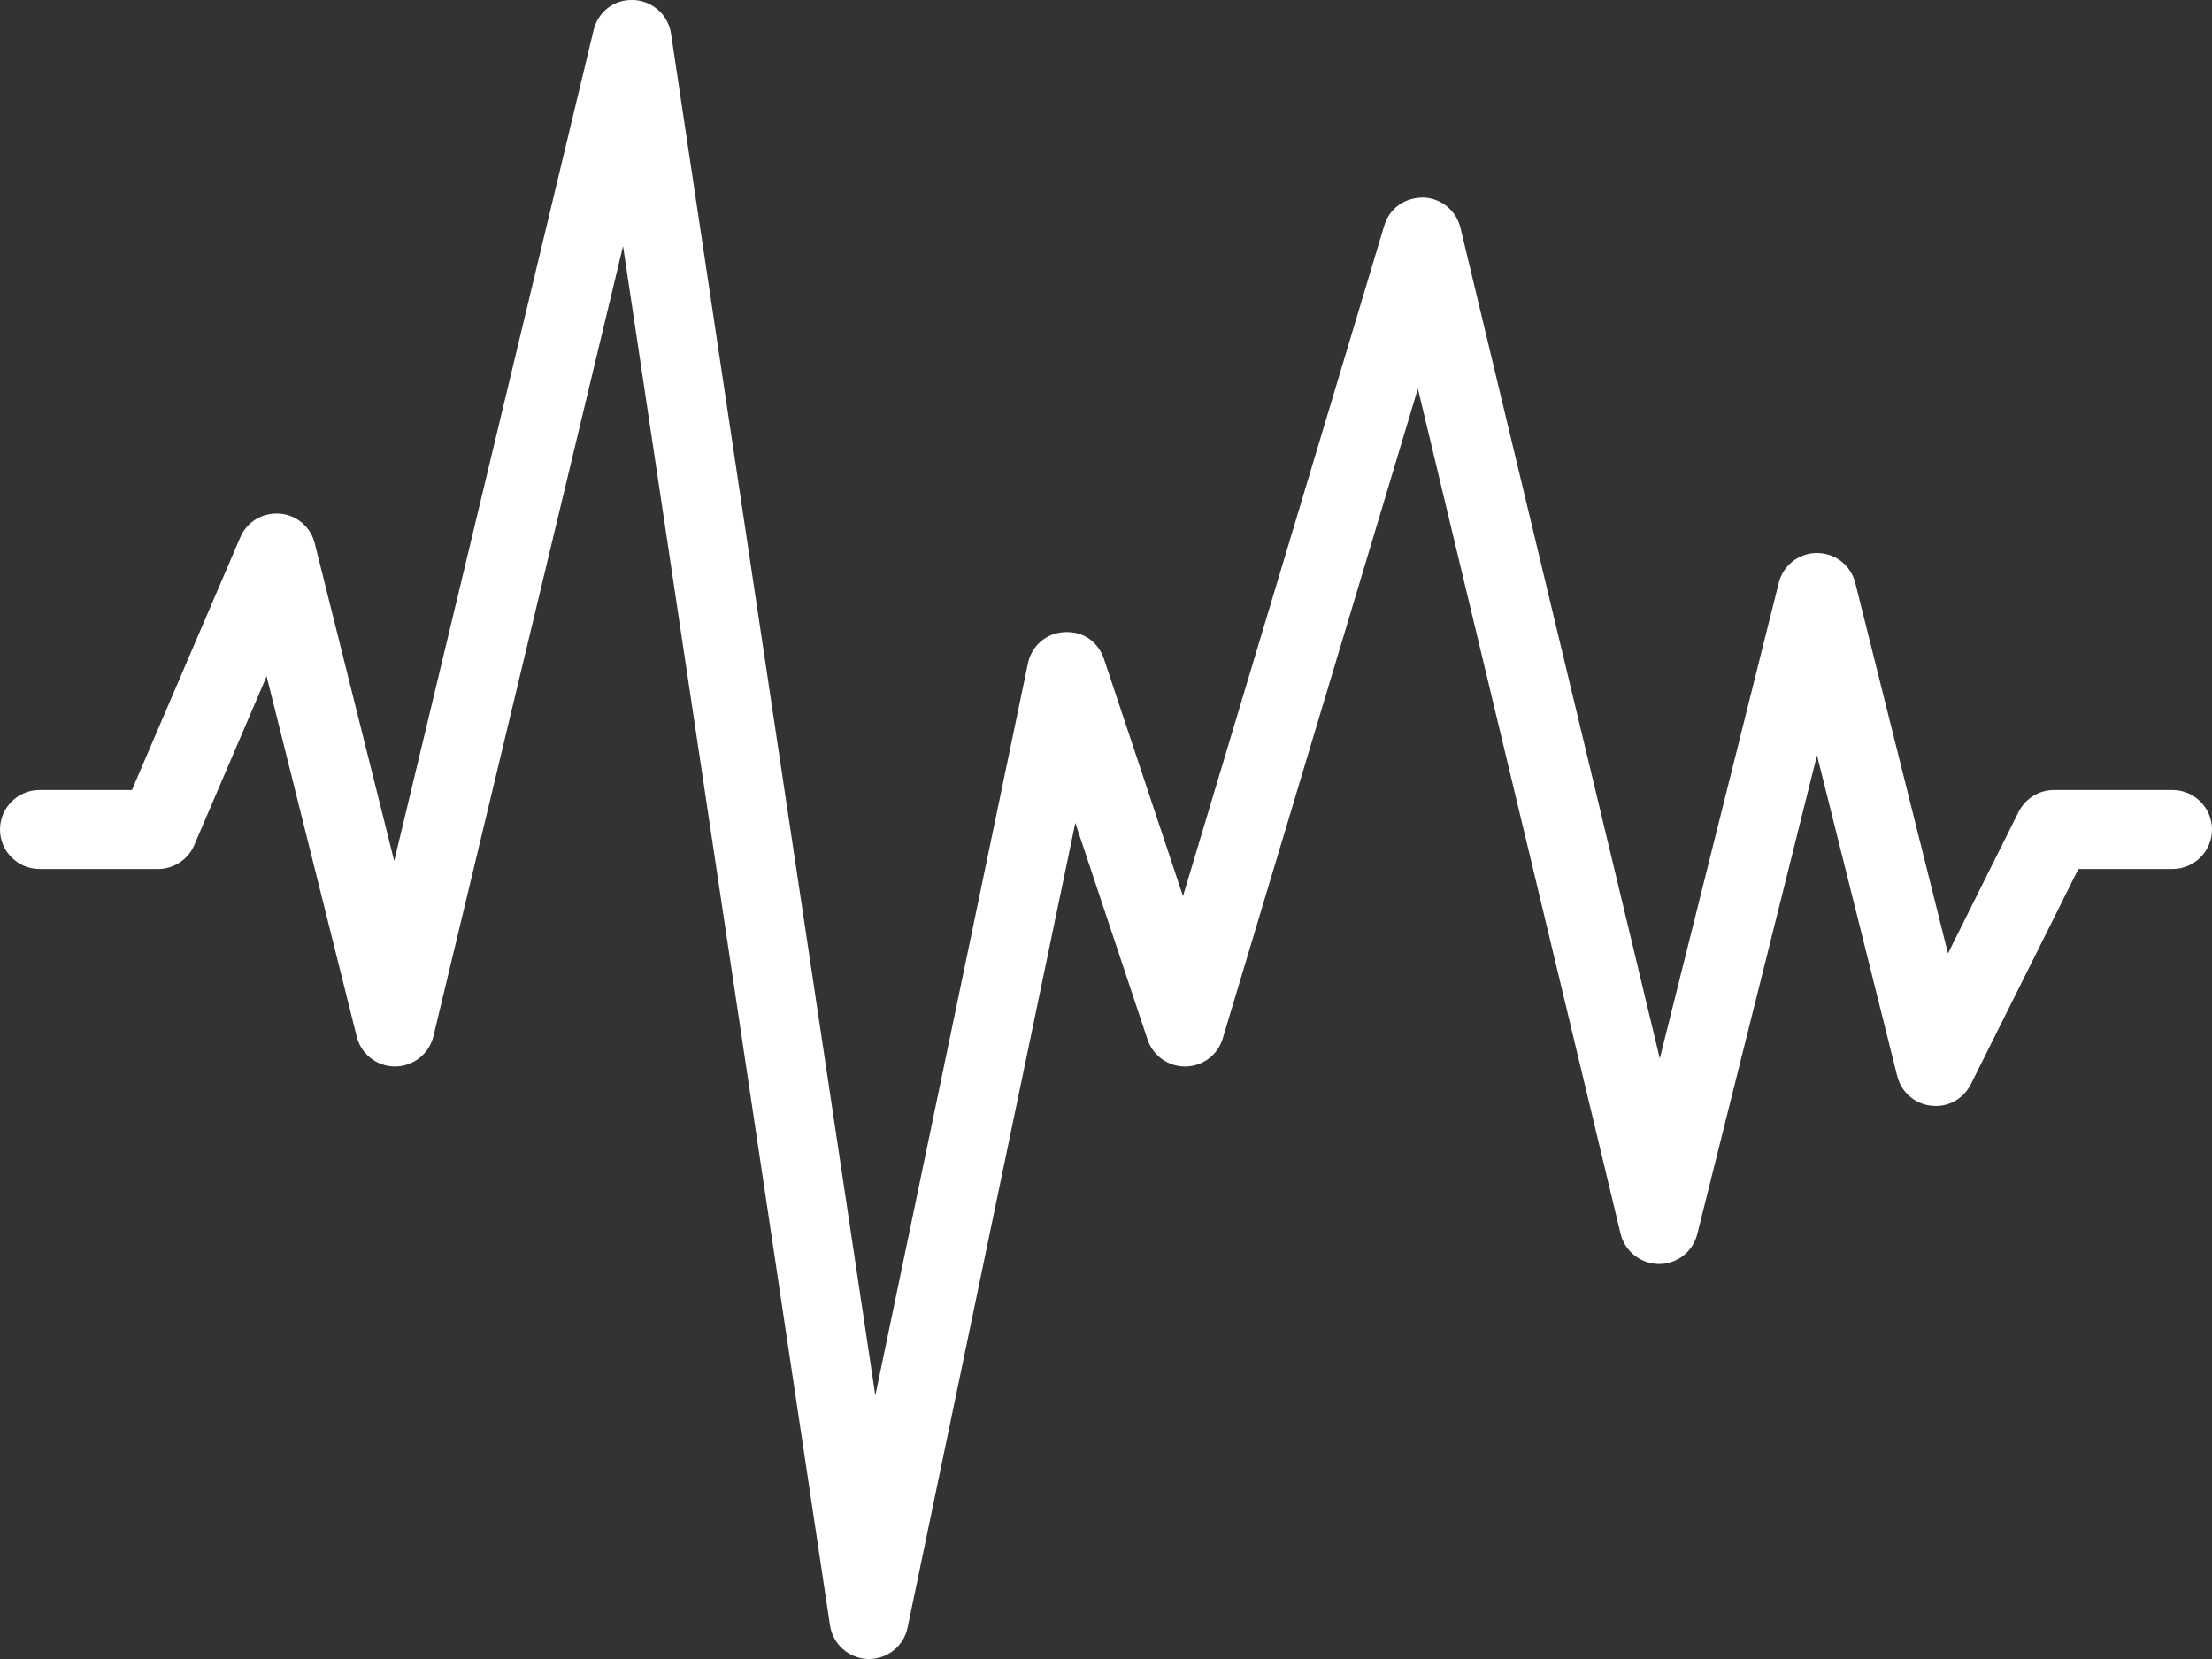 <?xml version="1.0" encoding="UTF-8" standalone="no"?><svg xmlns="http://www.w3.org/2000/svg" xmlns:xlink="http://www.w3.org/1999/xlink" fill="#ffffff" height="42" preserveAspectRatio="xMidYMid meet" version="1" viewBox="0.0 -0.0 56.0 42.0" width="56" zoomAndPan="magnify"><rect x="0.0" y="-0.0" width="56.0" height="42.0" fill="#333333" stroke="none"/><g id="change1_1"><path d="M 22 42 C 21.992 42 21.98 42 21.973 42 C 21.488 41.984 21.082 41.625 21.012 41.148 L 15.773 6.23 L 10.973 26.234 C 10.863 26.68 10.465 26.996 10.004 27 C 10.004 27 10.004 27 10 27 C 9.543 27 9.141 26.688 9.031 26.242 L 6.75 17.121 L 4.918 21.395 C 4.762 21.762 4.398 22 4 22 L 1 22 C 0.449 22 0 21.551 0 21 C 0 20.449 0.449 20 1 20 L 3.34 20 L 6.082 13.605 C 6.25 13.211 6.641 12.973 7.082 13.004 C 7.508 13.035 7.867 13.34 7.969 13.758 L 9.98 21.797 L 15.027 0.766 C 15.141 0.301 15.539 -0.023 16.043 0 C 16.523 0.023 16.918 0.379 16.988 0.852 L 22.16 35.328 L 26.023 16.797 C 26.113 16.352 26.488 16.027 26.941 16.004 C 27.434 15.973 27.805 16.258 27.949 16.684 L 29.949 22.688 L 35.043 5.715 C 35.172 5.281 35.547 5.004 36.027 5 C 36.48 5.012 36.867 5.328 36.973 5.766 L 42.02 26.797 L 45.031 14.758 C 45.141 14.312 45.539 14 46 14 C 46.461 14 46.859 14.312 46.969 14.758 L 49.316 24.137 L 51.105 20.551 C 51.277 20.215 51.621 20 52 20 L 55 20 C 55.551 20 56 20.449 56 21 C 56 21.551 55.551 22 55 22 L 52.617 22 L 49.895 27.449 C 49.707 27.82 49.316 28.043 48.891 27.992 C 48.473 27.949 48.133 27.648 48.031 27.242 L 46 19.121 L 42.969 31.242 C 42.859 31.688 42.461 32 42 32 C 41.996 32 41.996 32 41.996 32 C 41.535 31.996 41.137 31.68 41.027 31.234 L 35.895 9.84 L 30.957 26.285 C 30.832 26.707 30.453 26.992 30.016 27 C 30.012 27 30.004 27 30 27 C 29.57 27 29.188 26.723 29.051 26.316 L 27.223 20.832 L 22.977 41.203 C 22.883 41.668 22.473 42 22 42" fill="inherit"/></g></svg>